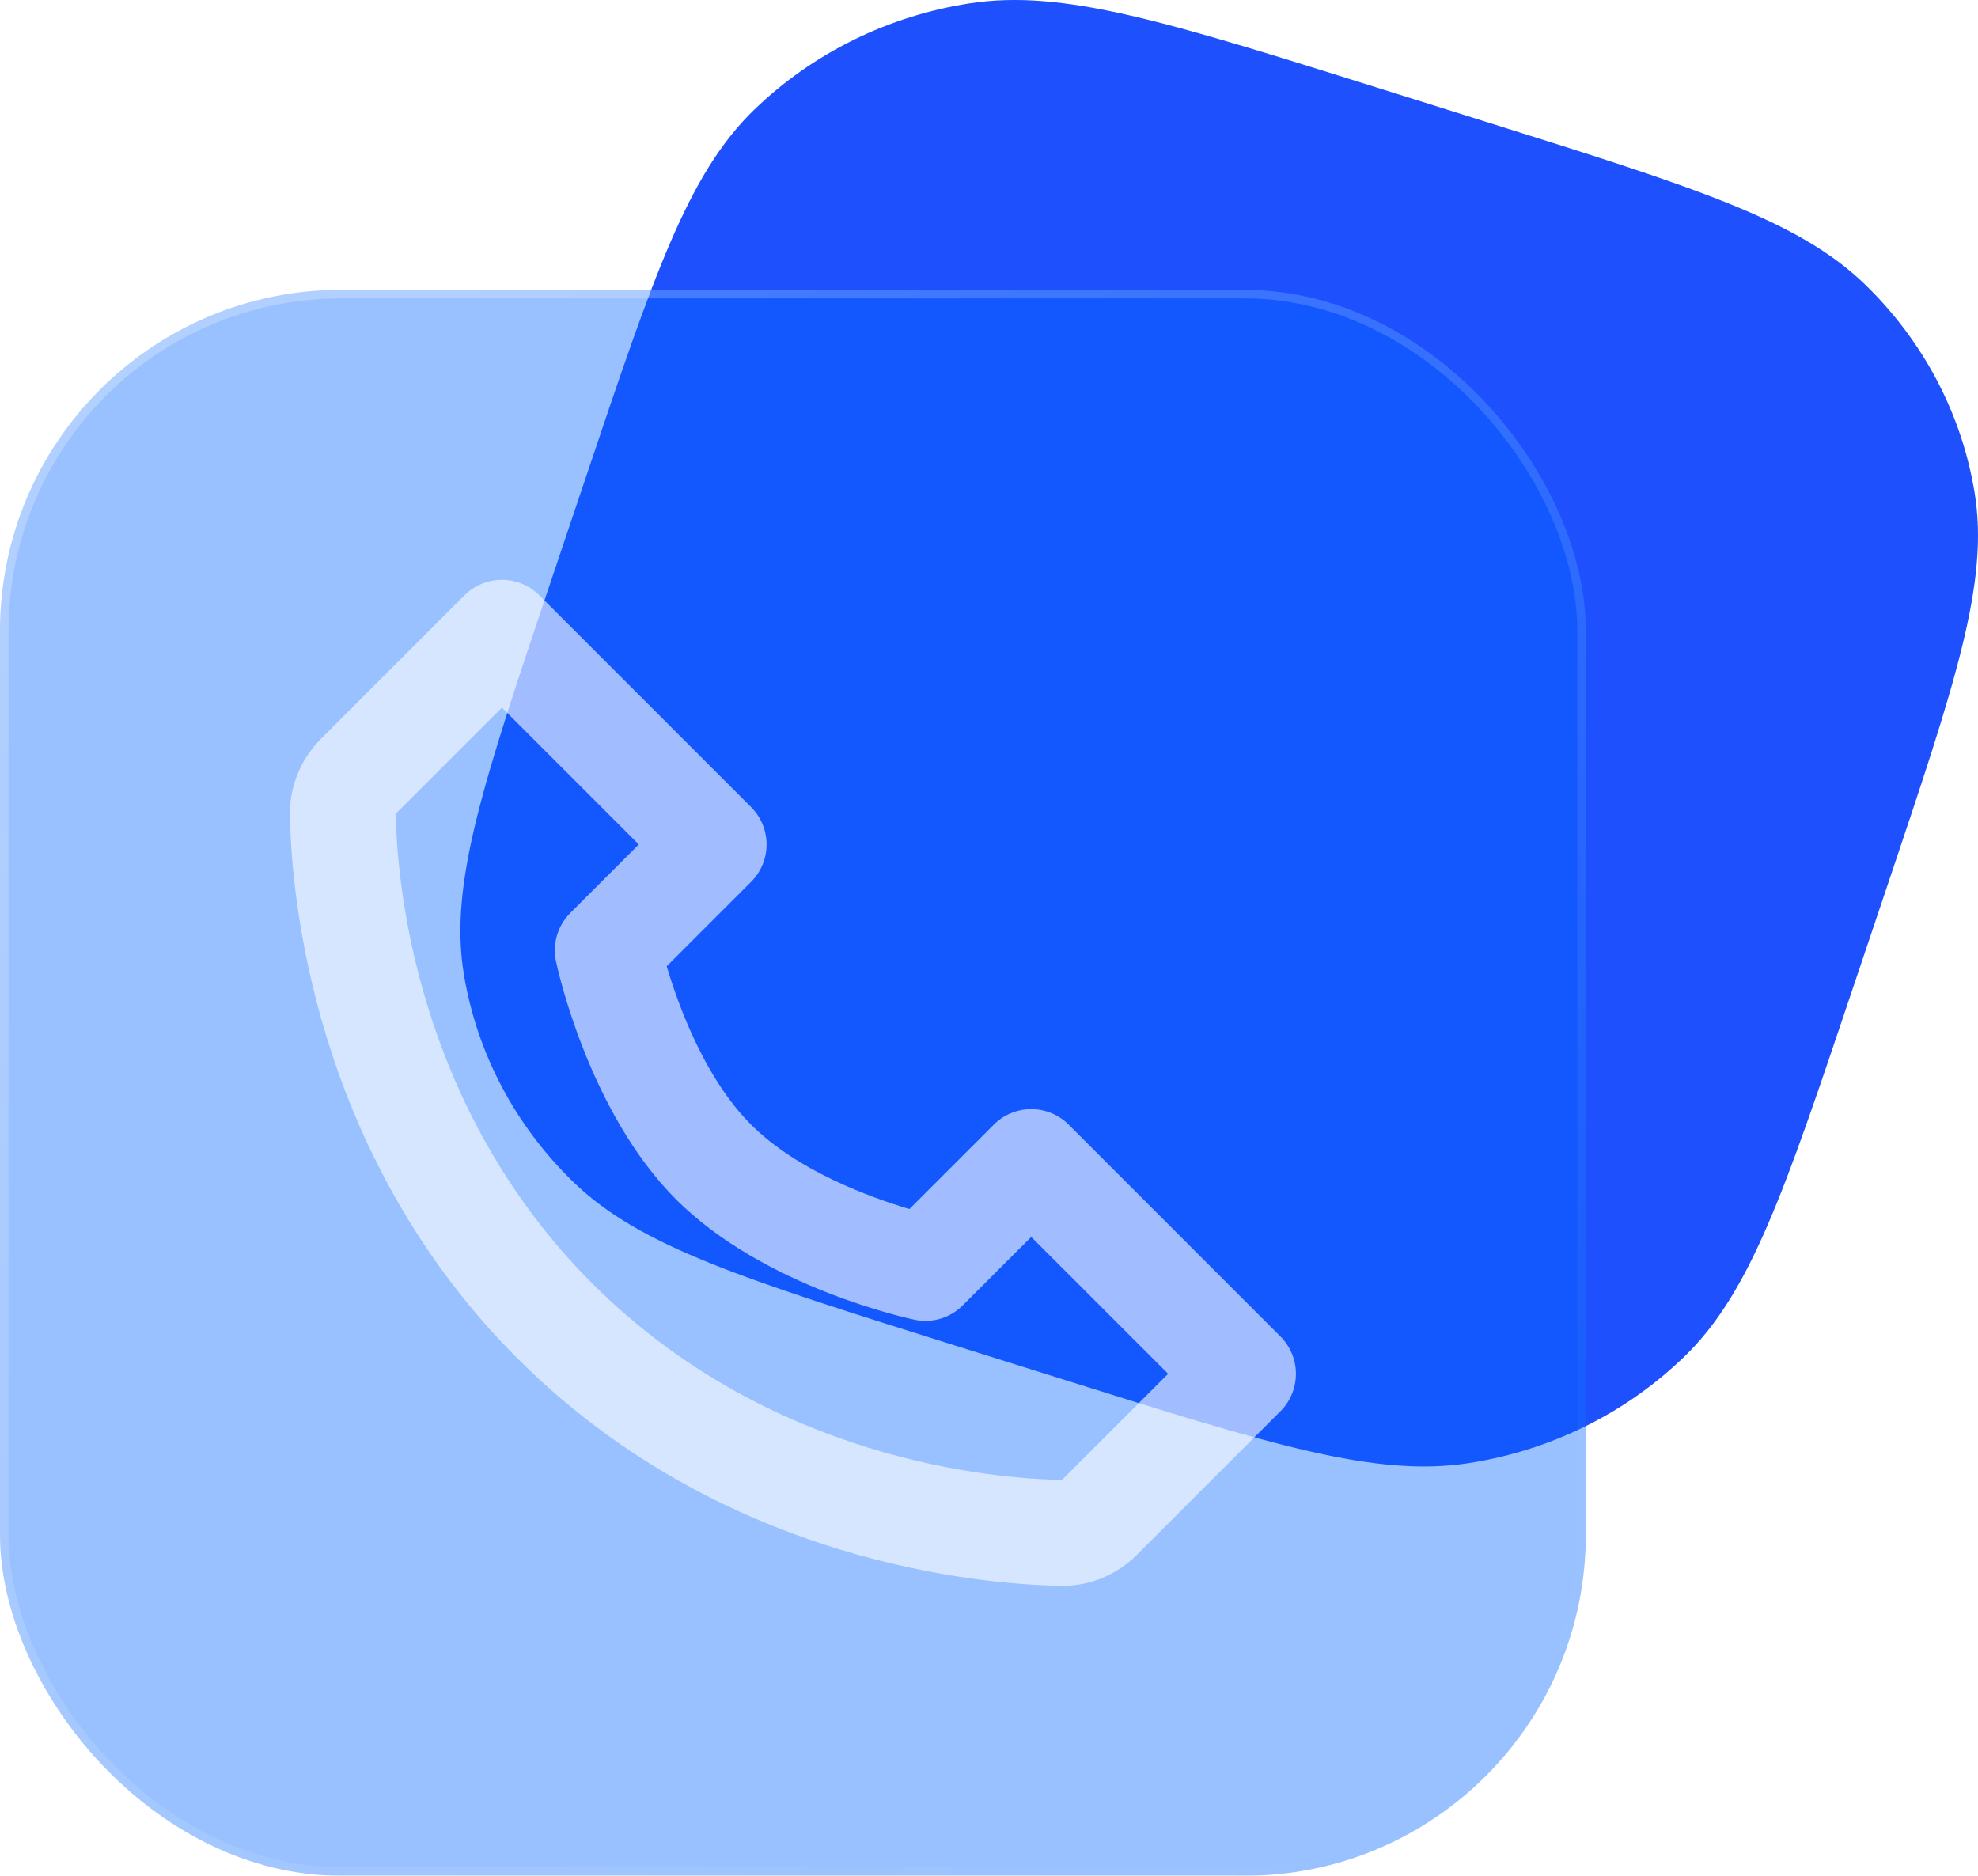 <?xml version="1.0" encoding="UTF-8"?> <svg xmlns="http://www.w3.org/2000/svg" width="116" height="110" viewBox="0 0 116 110" fill="none"> <path d="M34.376 27.935C38.353 16.107 40.341 10.193 44.243 6.423C47.674 3.107 52.104 0.926 56.898 0.192C62.347 -0.642 68.467 1.28 80.708 5.123L87.091 7.127C99.331 10.97 105.452 12.892 109.353 16.662C112.785 19.977 115.042 24.258 115.801 28.89C116.664 34.156 114.675 40.07 110.698 51.898L108.624 58.065C104.647 69.893 102.659 75.807 98.757 79.577C95.326 82.893 90.896 85.074 86.102 85.808C80.653 86.642 74.533 84.72 62.292 80.877L55.909 78.873C43.669 75.03 37.548 73.108 33.647 69.338C30.215 66.022 27.958 61.742 27.199 57.11C26.336 51.844 28.325 45.93 32.302 34.102L34.376 27.935Z" fill="#1F50FE"></path> <g filter="url(#filter0_b_355_154)"> <rect y="17" width="93" height="93" rx="20" fill="#0165FF" fill-opacity="0.4"></rect> <rect x="0.25" y="17.25" width="92.5" height="92.5" rx="19.75" stroke="url(#paint0_linear_355_154)" stroke-width="0.5"></rect> </g> <path d="M62.672 65.953C62.384 65.664 62.042 65.435 61.666 65.279C61.289 65.123 60.885 65.043 60.477 65.043C60.07 65.043 59.666 65.123 59.289 65.279C58.913 65.435 58.571 65.664 58.283 65.953L53.334 70.901C51.04 70.218 46.759 68.666 44.046 65.953C41.333 63.24 39.781 58.959 39.098 56.665L44.046 51.717C44.335 51.428 44.563 51.086 44.72 50.71C44.876 50.333 44.956 49.93 44.956 49.522C44.956 49.114 44.876 48.711 44.72 48.334C44.563 47.957 44.335 47.615 44.046 47.327L31.628 34.91C31.34 34.622 30.998 34.393 30.622 34.237C30.245 34.08 29.841 34 29.434 34C29.026 34 28.622 34.08 28.246 34.237C27.869 34.393 27.527 34.622 27.239 34.91L18.82 43.329C17.64 44.508 16.976 46.129 17.001 47.783C17.072 52.204 18.242 67.558 30.343 79.658C42.444 91.758 57.798 92.925 62.222 93H62.309C63.948 93 65.497 92.354 66.671 91.181L75.09 82.762C75.378 82.474 75.607 82.132 75.763 81.755C75.92 81.379 76 80.975 76 80.567C76 80.16 75.92 79.756 75.763 79.379C75.607 79.003 75.378 78.661 75.09 78.373L62.672 65.953ZM62.278 86.788C58.404 86.723 45.148 85.683 34.733 75.265C24.284 64.817 23.271 51.515 23.209 47.718L29.434 41.494L37.462 49.522L33.448 53.536C33.083 53.9 32.815 54.35 32.667 54.844C32.52 55.339 32.498 55.862 32.603 56.367C32.678 56.724 34.5 65.189 39.653 70.342C44.807 75.495 53.272 77.317 53.629 77.392C54.134 77.5 54.658 77.48 55.152 77.333C55.647 77.186 56.097 76.917 56.46 76.551L60.477 72.537L68.505 80.564L62.278 86.788Z" fill="white" fill-opacity="0.6"></path> <defs> <filter id="filter0_b_355_154" x="-24" y="-7" width="141" height="141" filterUnits="userSpaceOnUse" color-interpolation-filters="sRGB"> <feFlood flood-opacity="0" result="BackgroundImageFix"></feFlood> <feGaussianBlur in="BackgroundImageFix" stdDeviation="12"></feGaussianBlur> <feComposite in2="SourceAlpha" operator="in" result="effect1_backgroundBlur_355_154"></feComposite> <feBlend mode="normal" in="SourceGraphic" in2="effect1_backgroundBlur_355_154" result="shape"></feBlend> </filter> <linearGradient id="paint0_linear_355_154" x1="4.969" y1="23.733" x2="76.542" y2="112.402" gradientUnits="userSpaceOnUse"> <stop stop-color="white" stop-opacity="0.25"></stop> <stop offset="1" stop-color="white" stop-opacity="0"></stop> </linearGradient> </defs> </svg> 